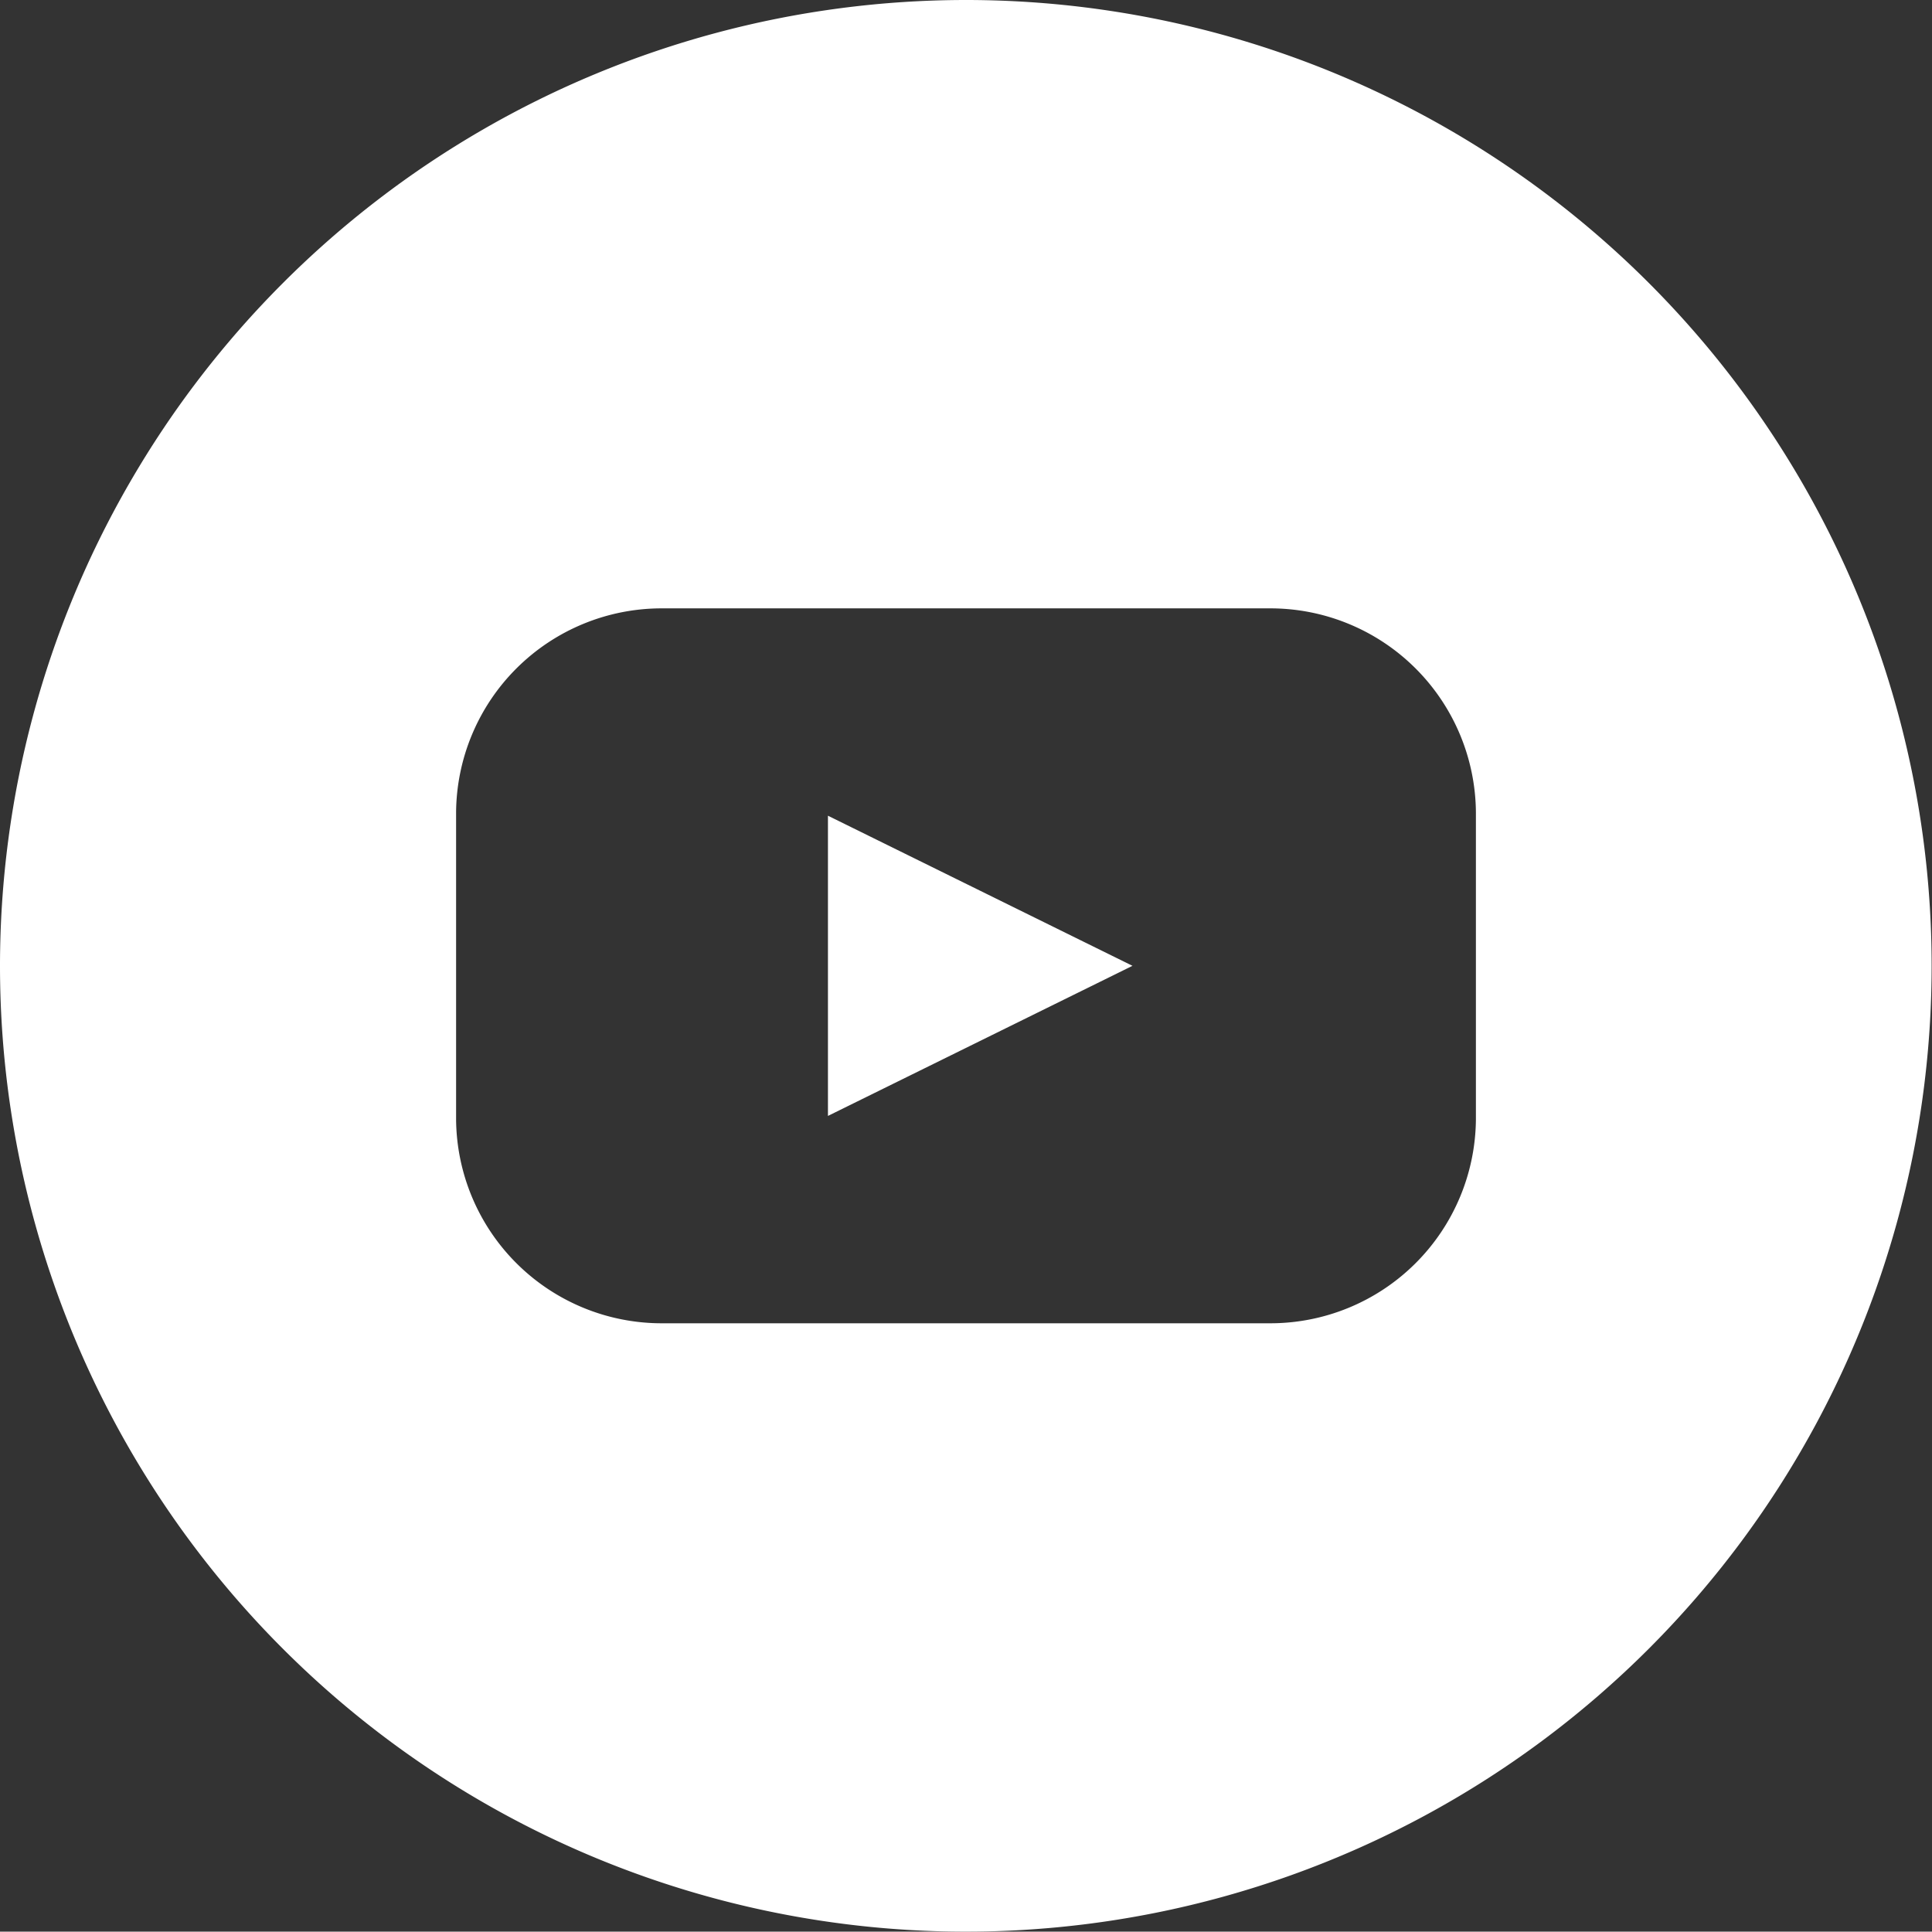 <svg xmlns="http://www.w3.org/2000/svg" viewBox="0 0 53.67 53.66"><rect x="0" y="0" width="53.67" height="53.66" fill="#333333" stroke="none"/><defs><style>.cls-1{fill:#fff;fill-rule:evenodd;}</style></defs><g id="Capa_2" data-name="Capa 2"><g id="Capa_1-2" data-name="Capa 1"><path class="cls-1" d="M31.46,26.83,23,31V22.66ZM41,22.58a5.71,5.71,0,0,0-5.73-5.68H18.4a5.71,5.71,0,0,0-5.73,5.68v8.5a5.71,5.71,0,0,0,5.73,5.68H35.27A5.71,5.71,0,0,0,41,31.08ZM26.84,0A26.83,26.83,0,1,1,0,26.83,26.84,26.84,0,0,1,26.84,0Z"/></g></g></svg>
